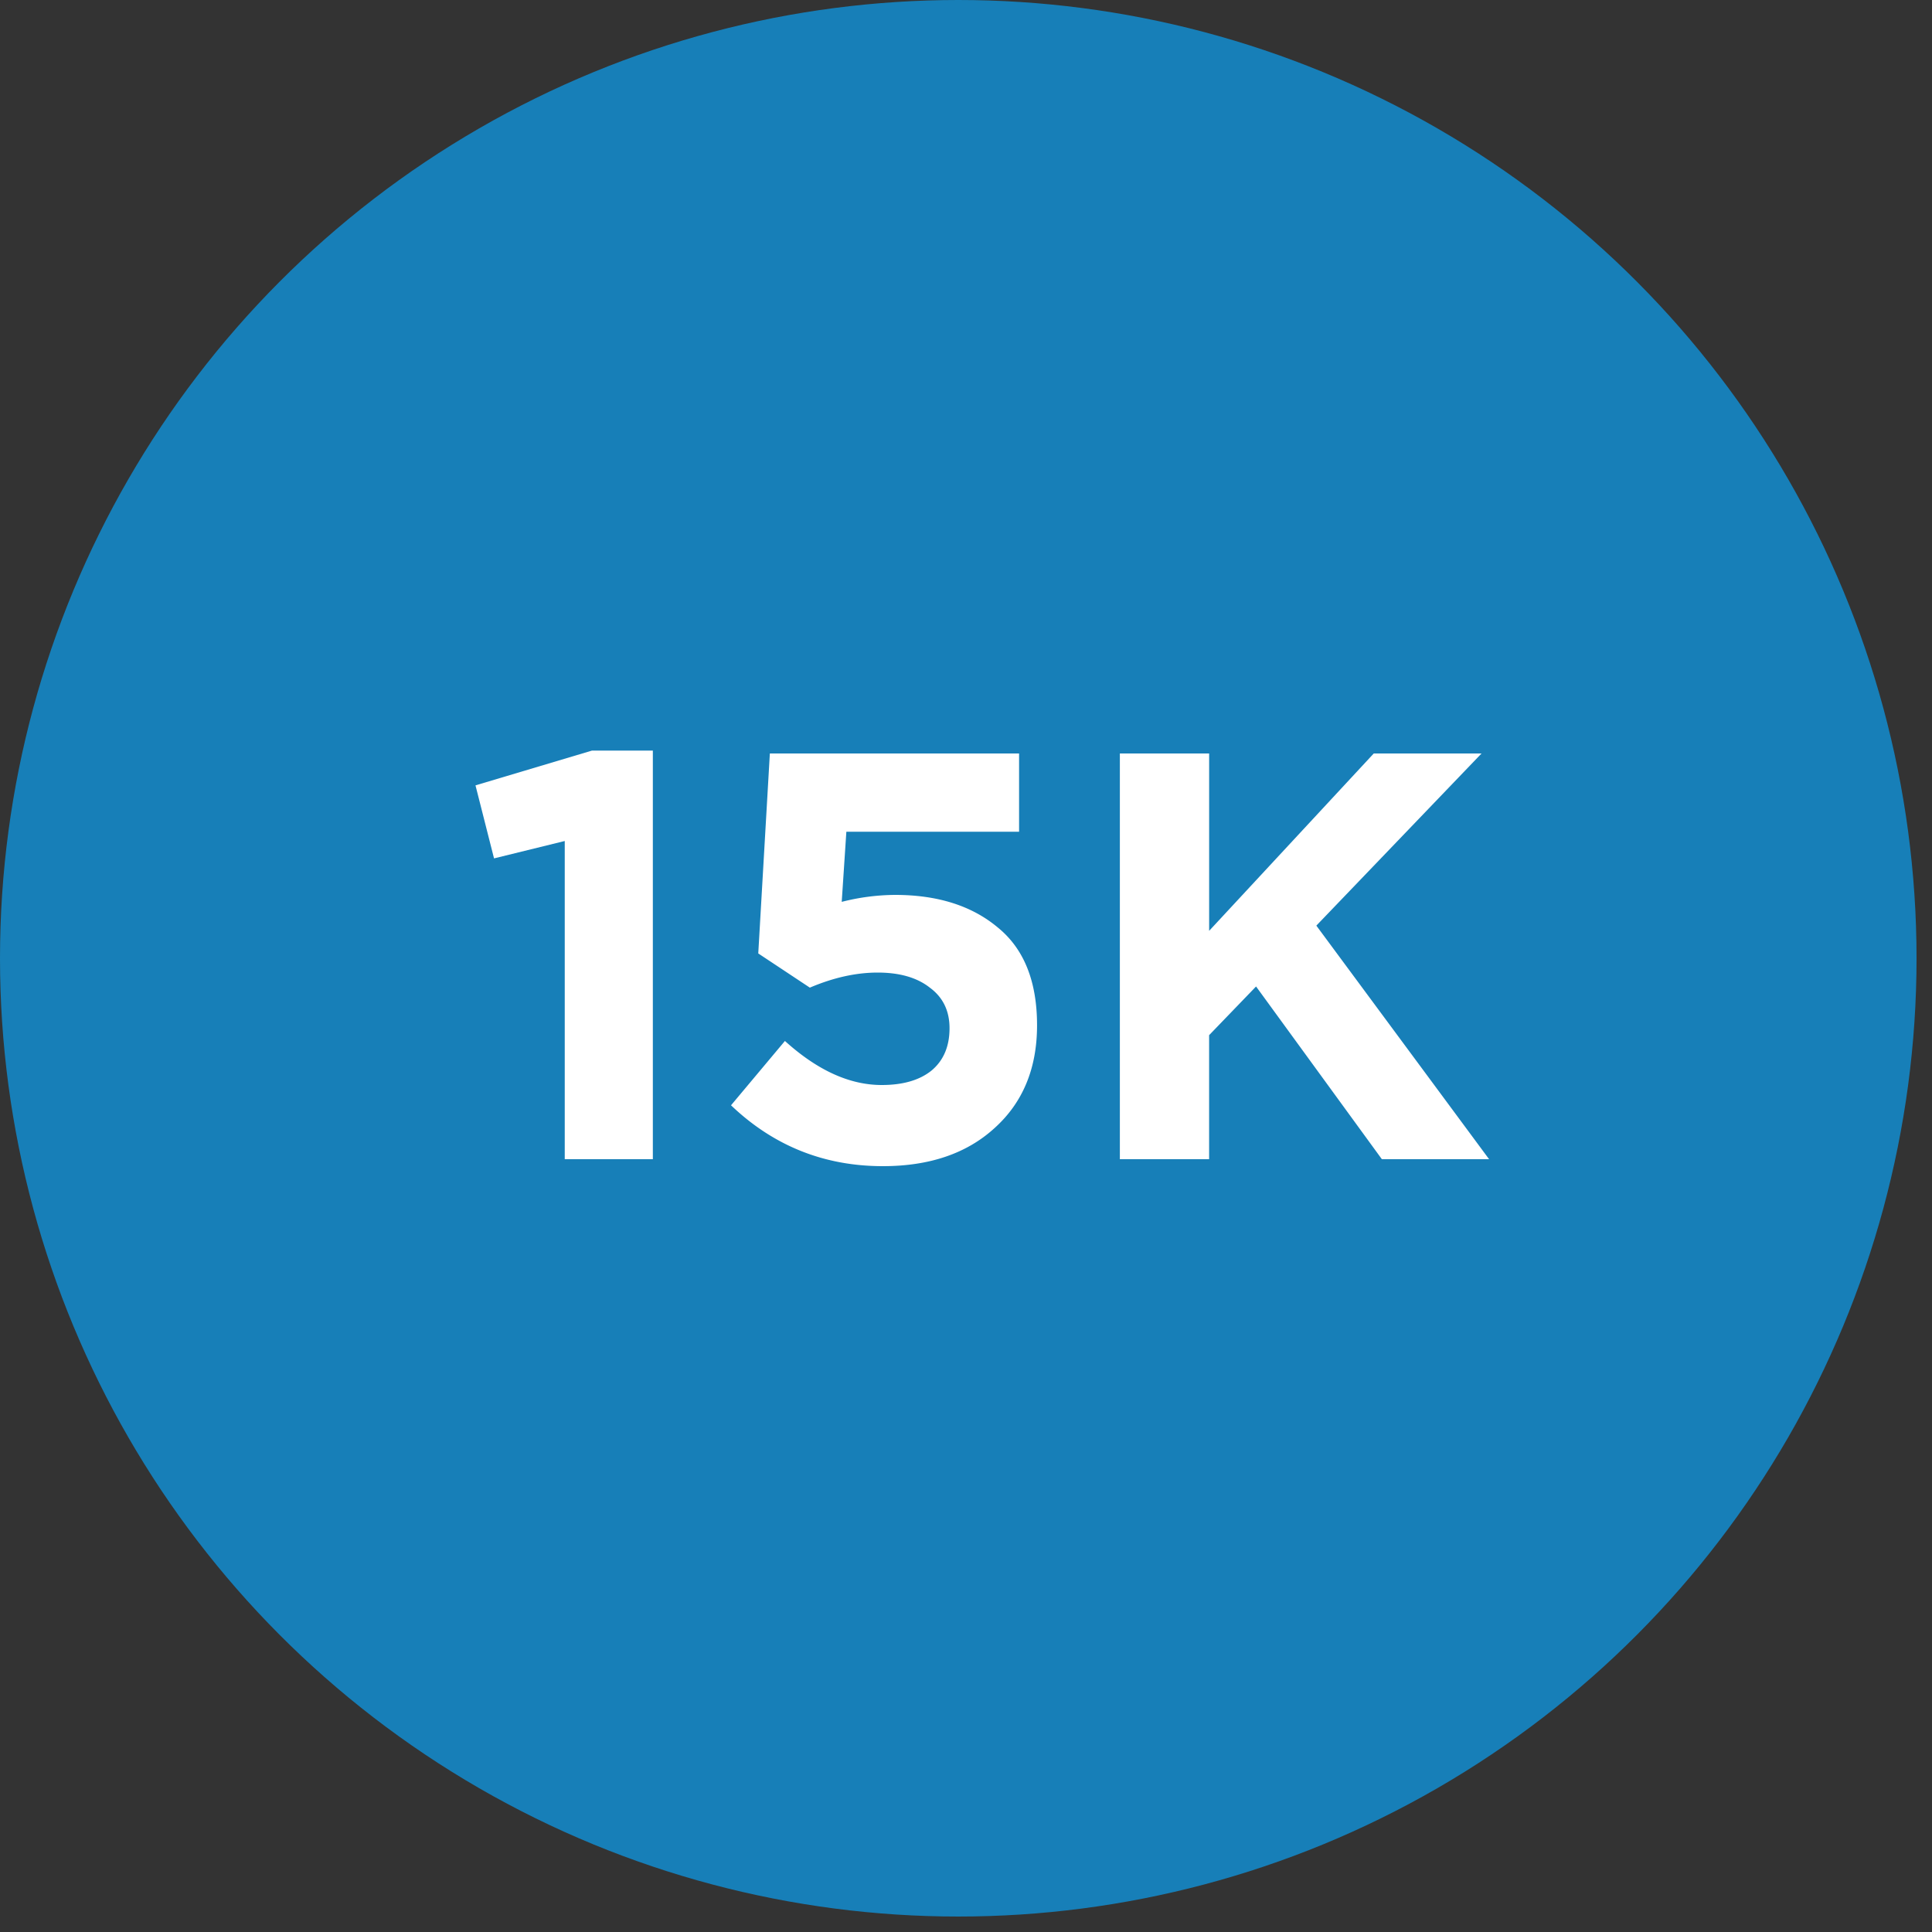 <svg width="80" height="80" viewBox="0 0 80 80" fill="none" xmlns="http://www.w3.org/2000/svg">
    <rect x="0" y="0" width="80" height="80" fill="#333333" stroke="none"/>
    <circle cx="39.68" cy="39.68" r="39.68" fill="#177FB8"/>
    <path d="m19.69 32.52 4.823-1.44h2.52V48h-3.648V34.824l-2.928.72-.768-3.024zm11.708 6.96.48-8.28h10.32v3.24h-7.152l-.192 2.904a9.102 9.102 0 0 1 2.208-.288c1.76 0 3.176.448 4.248 1.344 1.088.88 1.632 2.232 1.632 4.056 0 1.776-.584 3.192-1.752 4.248-1.152 1.056-2.696 1.584-4.632 1.584-2.432 0-4.528-.84-6.288-2.52l2.232-2.664c1.344 1.216 2.68 1.824 4.008 1.824.88 0 1.568-.2 2.064-.6.496-.416.744-1 .744-1.752 0-.72-.272-1.28-.816-1.68-.528-.416-1.248-.624-2.16-.624-.896 0-1.832.208-2.808.624l-2.136-1.416zM61.66 48h-4.44l-5.209-7.152-1.944 2.016V48h-3.696V31.2h3.697v7.344l6.816-7.344h4.463l-6.84 7.128L61.66 48z" fill="#fff"/>
</svg>
